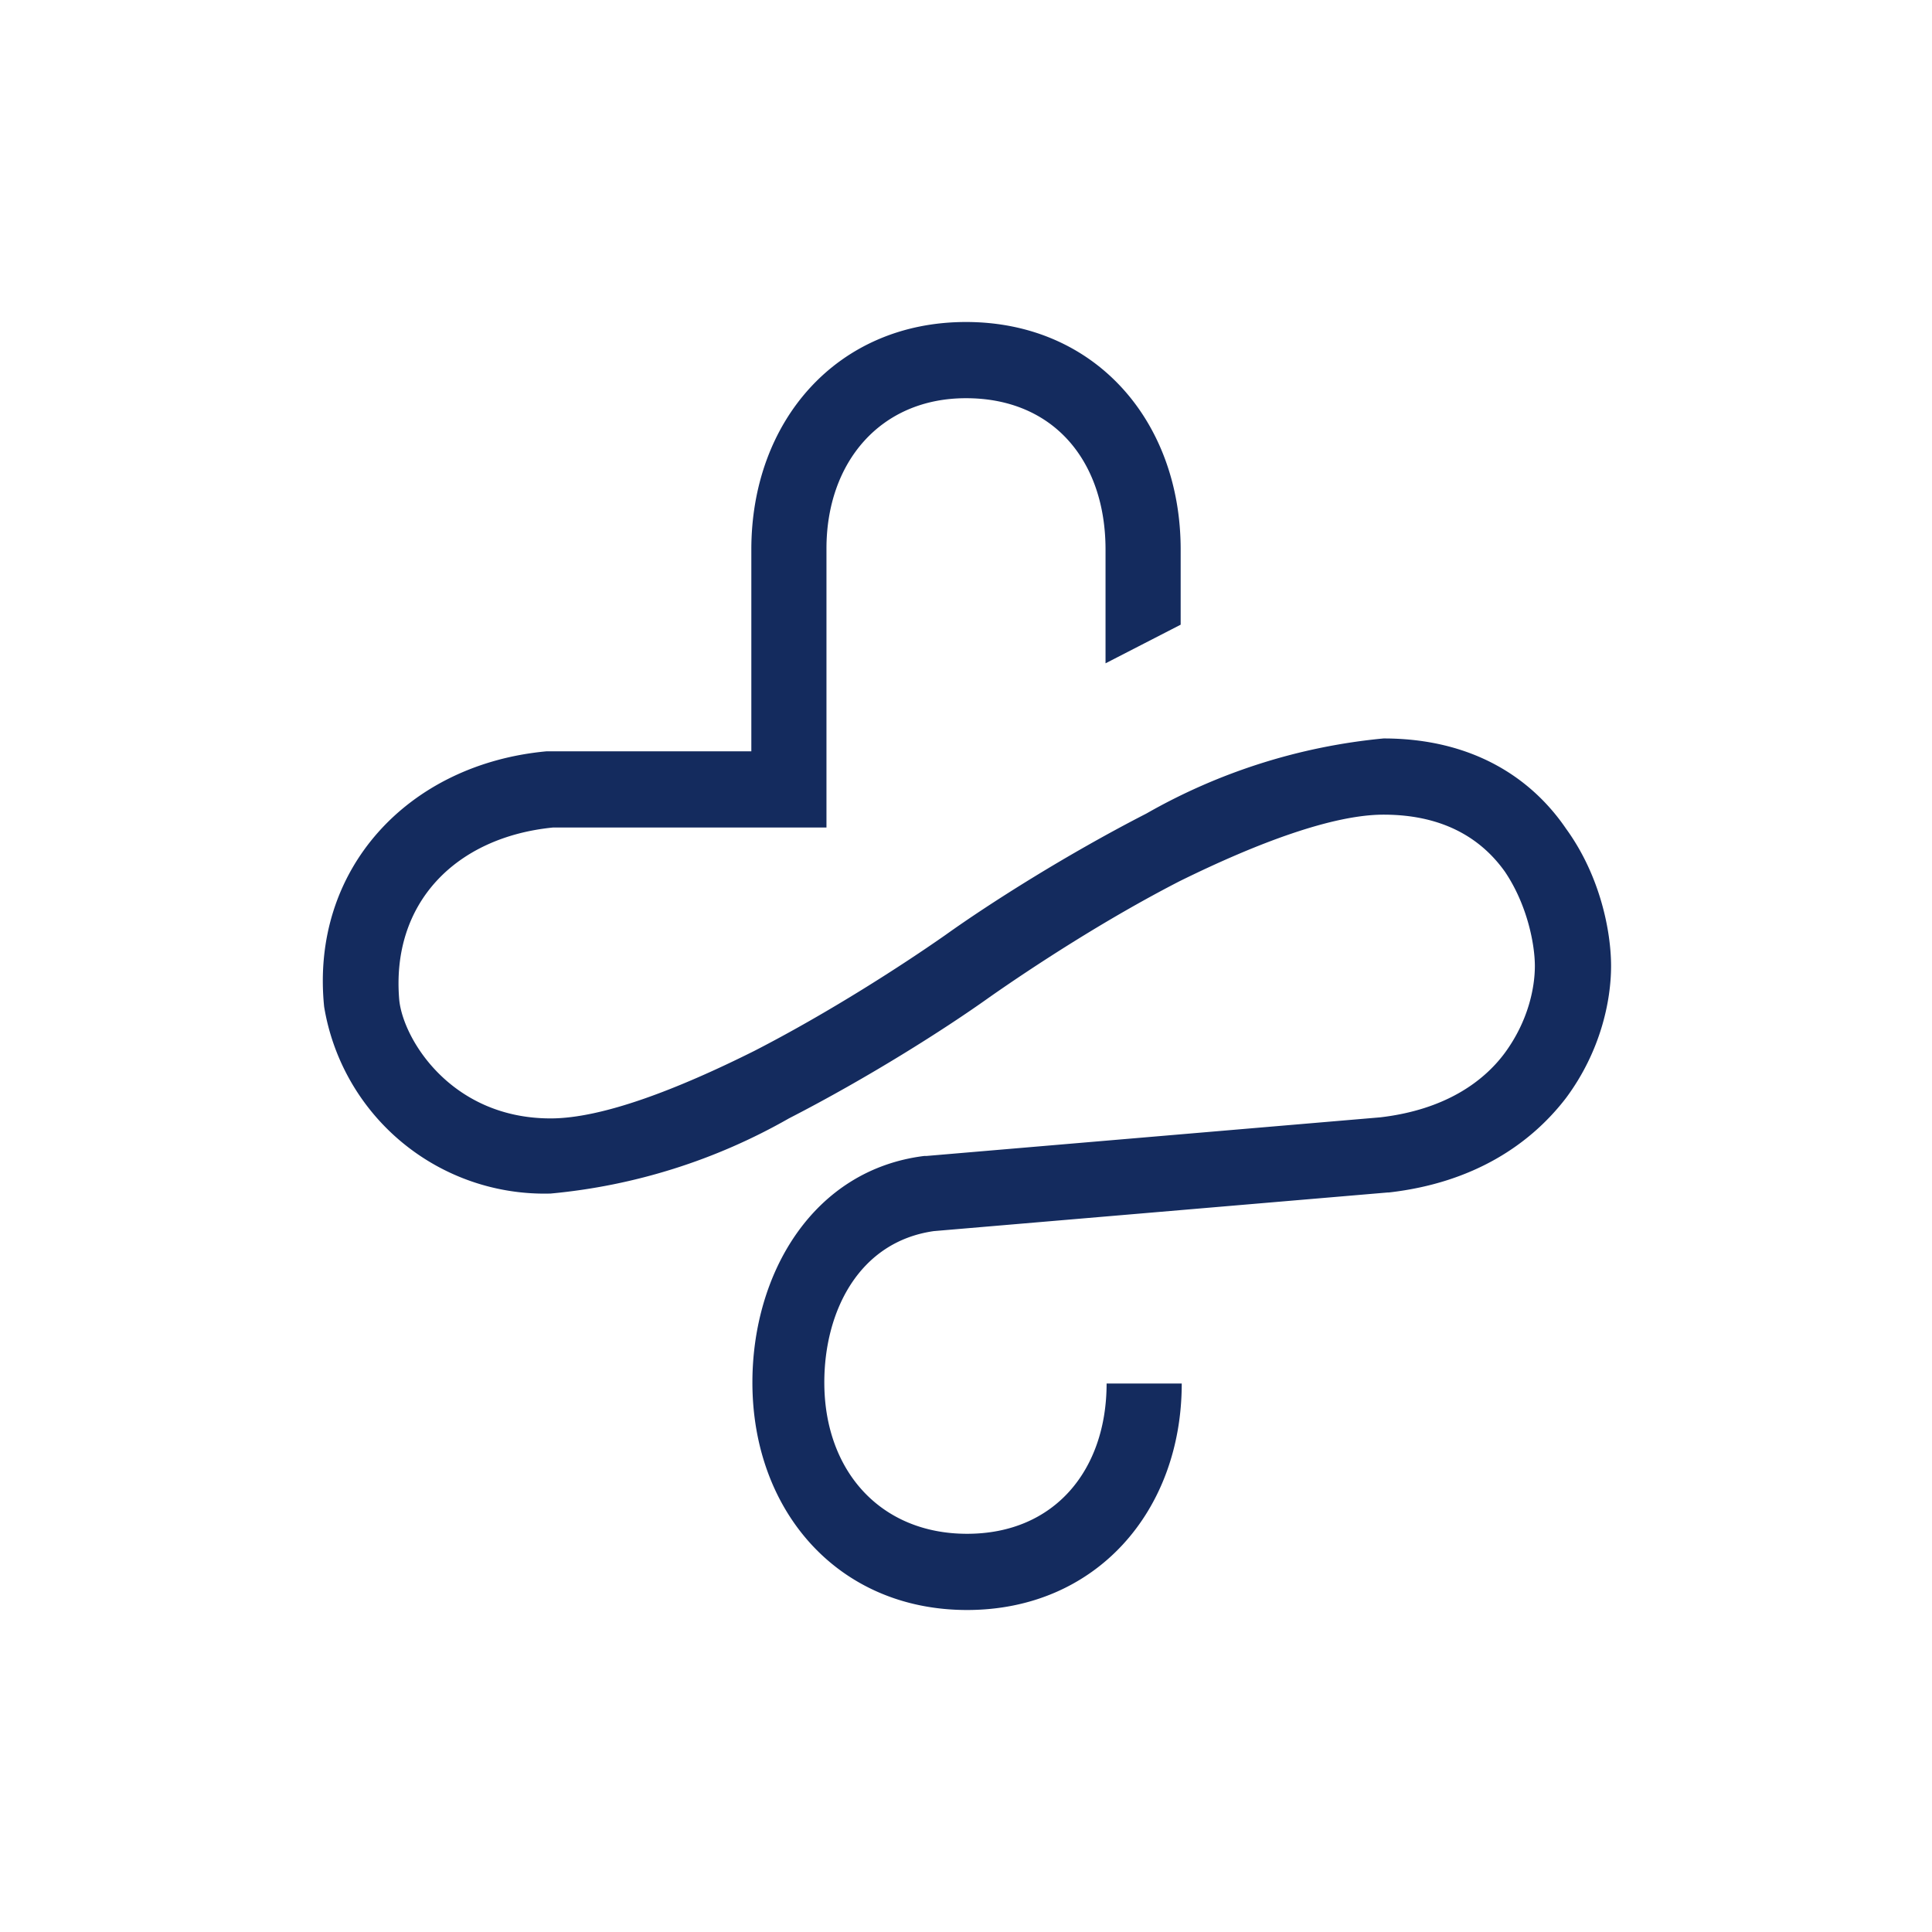 <svg xmlns="http://www.w3.org/2000/svg" width="18" height="18"><path fill="#fff" d="M0 0h18v18H0z"/><path fill="#142B5E" d="M9 3c1.2 0 2 .92 2 2.12v.7l-.7.36V5.12c0-.82-.48-1.41-1.3-1.41-.8 0-1.3.6-1.3 1.4v2.6H5.15c-.9.09-1.51.7-1.43 1.61.04.37.49 1.1 1.41 1.1.48 0 1.18-.27 1.9-.63.7-.36 1.38-.8 1.78-1.08.42-.3 1.13-.75 1.87-1.13a5.5 5.5 0 0 1 2.21-.7c.83 0 1.38.37 1.7.84.32.44.42.96.42 1.28 0 .33-.1.8-.42 1.23-.33.43-.86.79-1.65.88h-.01l-4.23.36c-.7.1-1.02.75-1.02 1.41 0 .82.52 1.41 1.33 1.41.82 0 1.3-.6 1.3-1.4h.7c0 1.19-.8 2.11-2 2.11s-2-.92-2-2.12c0-1.01.56-1.98 1.6-2.11h.02l4.23-.36c.6-.07.96-.33 1.16-.6.22-.3.28-.61.28-.81s-.07-.57-.28-.88c-.2-.28-.54-.53-1.13-.53-.47 0-1.17.26-1.9.62-.7.36-1.37.8-1.77 1.08-.42.3-1.13.75-1.87 1.13a5.5 5.5 0 0 1-2.22.7 2.08 2.08 0 0 1-2.11-1.74C2.89 8.1 3.8 7.12 5.09 7H7V5.12C7 3.92 7.8 3 9 3"/></svg>